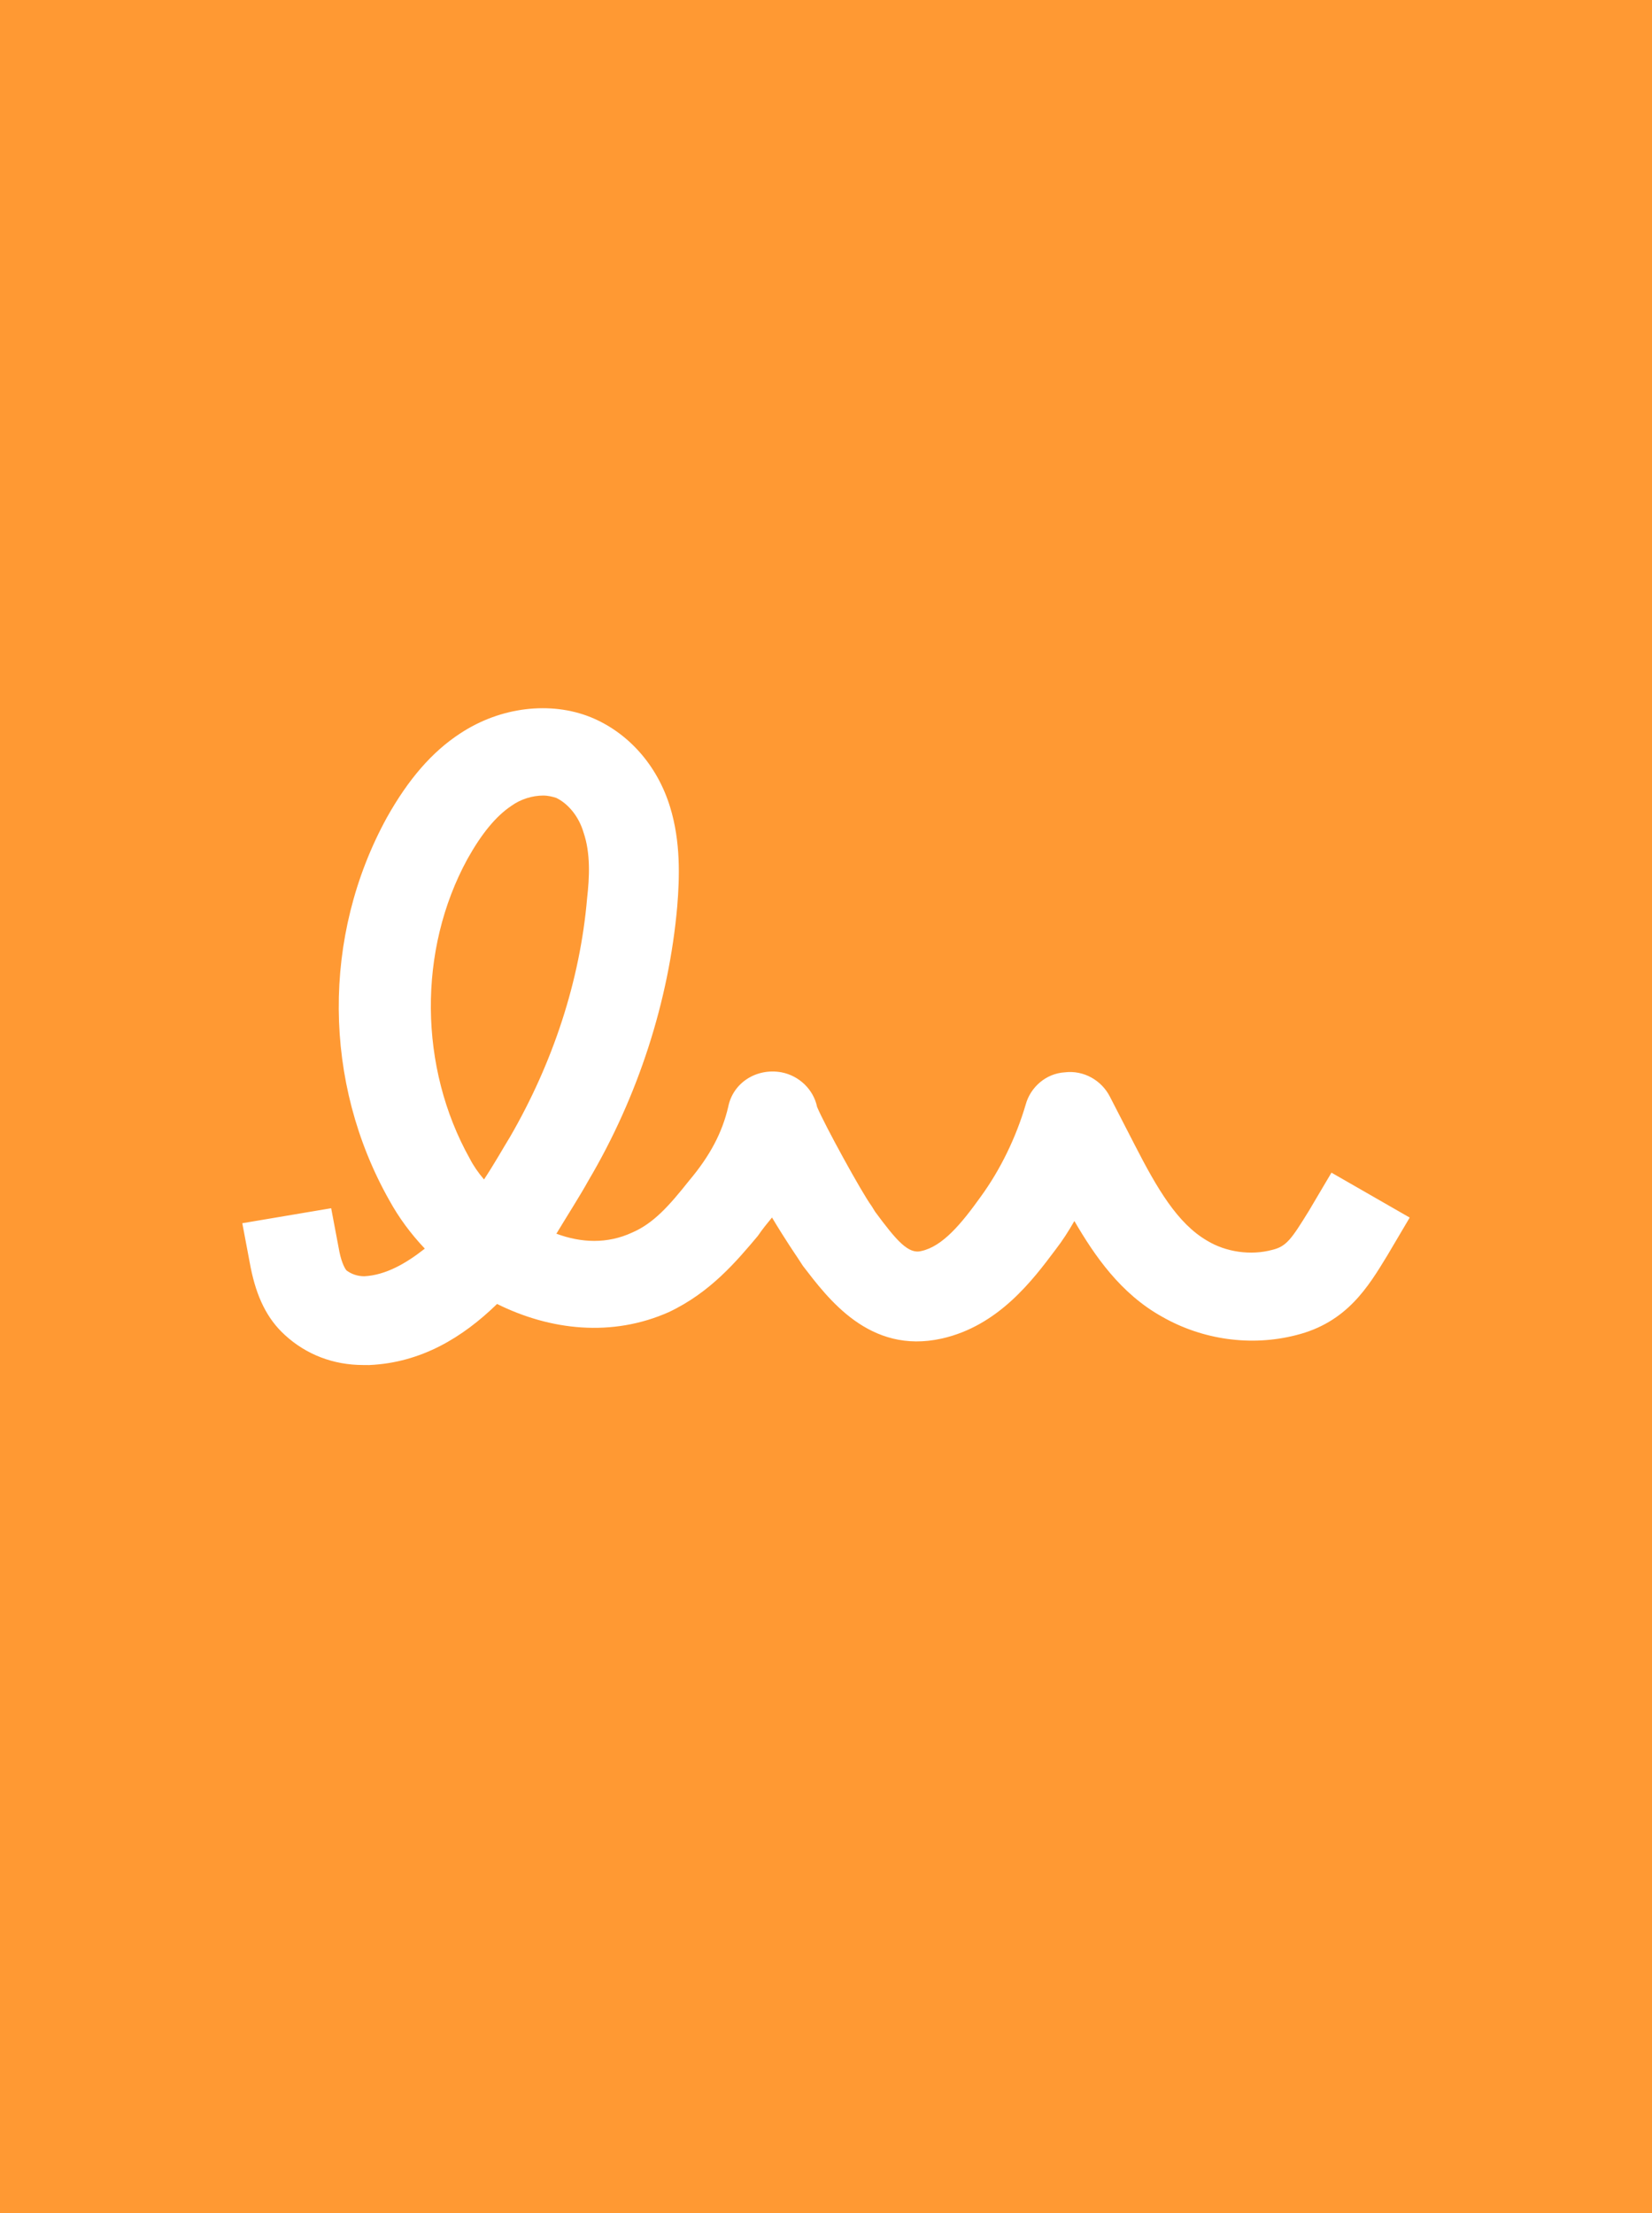 <?xml version="1.0" encoding="UTF-8"?>
<svg width="112px" height="150px" viewBox="0 0 112 150" version="1.1" xmlns="http://www.w3.org/2000/svg" xmlns:xlink="http://www.w3.org/1999/xlink">
    <!-- Generator: Sketch 53.2 (72643) - https://sketchapp.com -->
    <title>icon_perintö</title>
    <desc>Created with Sketch.</desc>
    <g id="icon_perintö" stroke="none" stroke-width="1" fill="none" fill-rule="evenodd">
        <path d="M0,0 L112,0 L112,150 L0,150 L0,0 Z M36.832,53.92 C37.155,53.92 37.476,54 37.714,54.08 C38.518,54.47 39.242,55.331 39.562,56.424 C40.046,57.83 39.964,59.469 39.804,60.877 C39.321,66.501 37.476,72.05 34.582,77.05 C34.102,77.831 33.536,78.847 32.815,79.94 C32.413,79.469 32.093,79.003 31.852,78.532 C28.396,72.361 28.317,64.389 31.692,58.218 C32.655,56.496 33.618,55.324 34.664,54.622 C35.307,54.156 36.11,53.92 36.832,53.92 Z M24.621,92.517 C24.781,92.517 24.944,92.517 25.022,92.52 C28.56,92.365 31.372,90.643 33.7,88.379 C37.316,90.173 41.493,90.643 45.35,88.928 C48.162,87.598 49.929,85.488 51.376,83.77 C51.696,83.3 52.019,82.91 52.339,82.519 C53.224,84.002 54.028,85.174 54.028,85.174 L54.439,85.803 C56.124,87.991 58.936,91.818 63.838,90.725 C67.695,89.868 70.027,86.743 71.552,84.71 C72.035,84.084 72.437,83.459 72.839,82.756 C74.204,85.1 75.971,87.68 78.783,89.242 C81.517,90.805 84.808,91.275 87.862,90.494 C91.318,89.636 92.761,87.212 94.048,85.104 L95.573,82.524 L90.269,79.479 L88.744,82.058 C87.539,84.011 87.215,84.478 86.252,84.713 C84.805,85.104 83.12,84.868 81.833,84.087 C79.825,82.915 78.456,80.571 76.932,77.602 L75.243,74.321 C74.681,73.225 73.476,72.523 72.189,72.679 C70.903,72.758 69.857,73.695 69.538,74.867 C68.894,77.056 67.849,79.244 66.484,81.118 C65.197,82.915 63.914,84.478 62.467,84.789 C61.585,85.025 60.781,84.087 59.334,82.134 L59.093,81.743 C58.45,80.883 55.879,76.195 55.396,75.023 C55.154,73.851 54.191,72.914 52.986,72.679 C51.297,72.368 49.69,73.38 49.37,75.023 C48.968,76.741 48.165,78.304 46.718,80.022 C45.353,81.74 44.308,82.912 42.861,83.538 C41.176,84.319 39.409,84.243 37.721,83.617 C38.524,82.287 39.327,81.038 39.889,80.022 C43.263,74.317 45.353,67.832 45.915,61.425 C46.075,59.472 46.153,57.049 45.432,54.705 C44.55,51.815 42.541,49.626 40.049,48.61 C37.319,47.514 33.942,47.905 31.211,49.703 C29.285,50.954 27.678,52.828 26.231,55.406 C21.812,63.455 21.891,73.377 26.391,81.347 C27.034,82.519 27.838,83.611 28.801,84.628 C27.515,85.641 26.15,86.422 24.703,86.501 C24.219,86.501 23.817,86.346 23.498,86.111 C23.416,86.032 23.174,85.641 23.014,84.86 L22.452,81.89 L16.427,82.906 L16.988,85.876 C17.39,87.905 18.111,89.392 19.317,90.485 C20.764,91.815 22.612,92.517 24.621,92.517 Z" id="Combined-Shape" fill="#FF9933"></path>
    </g>
</svg>